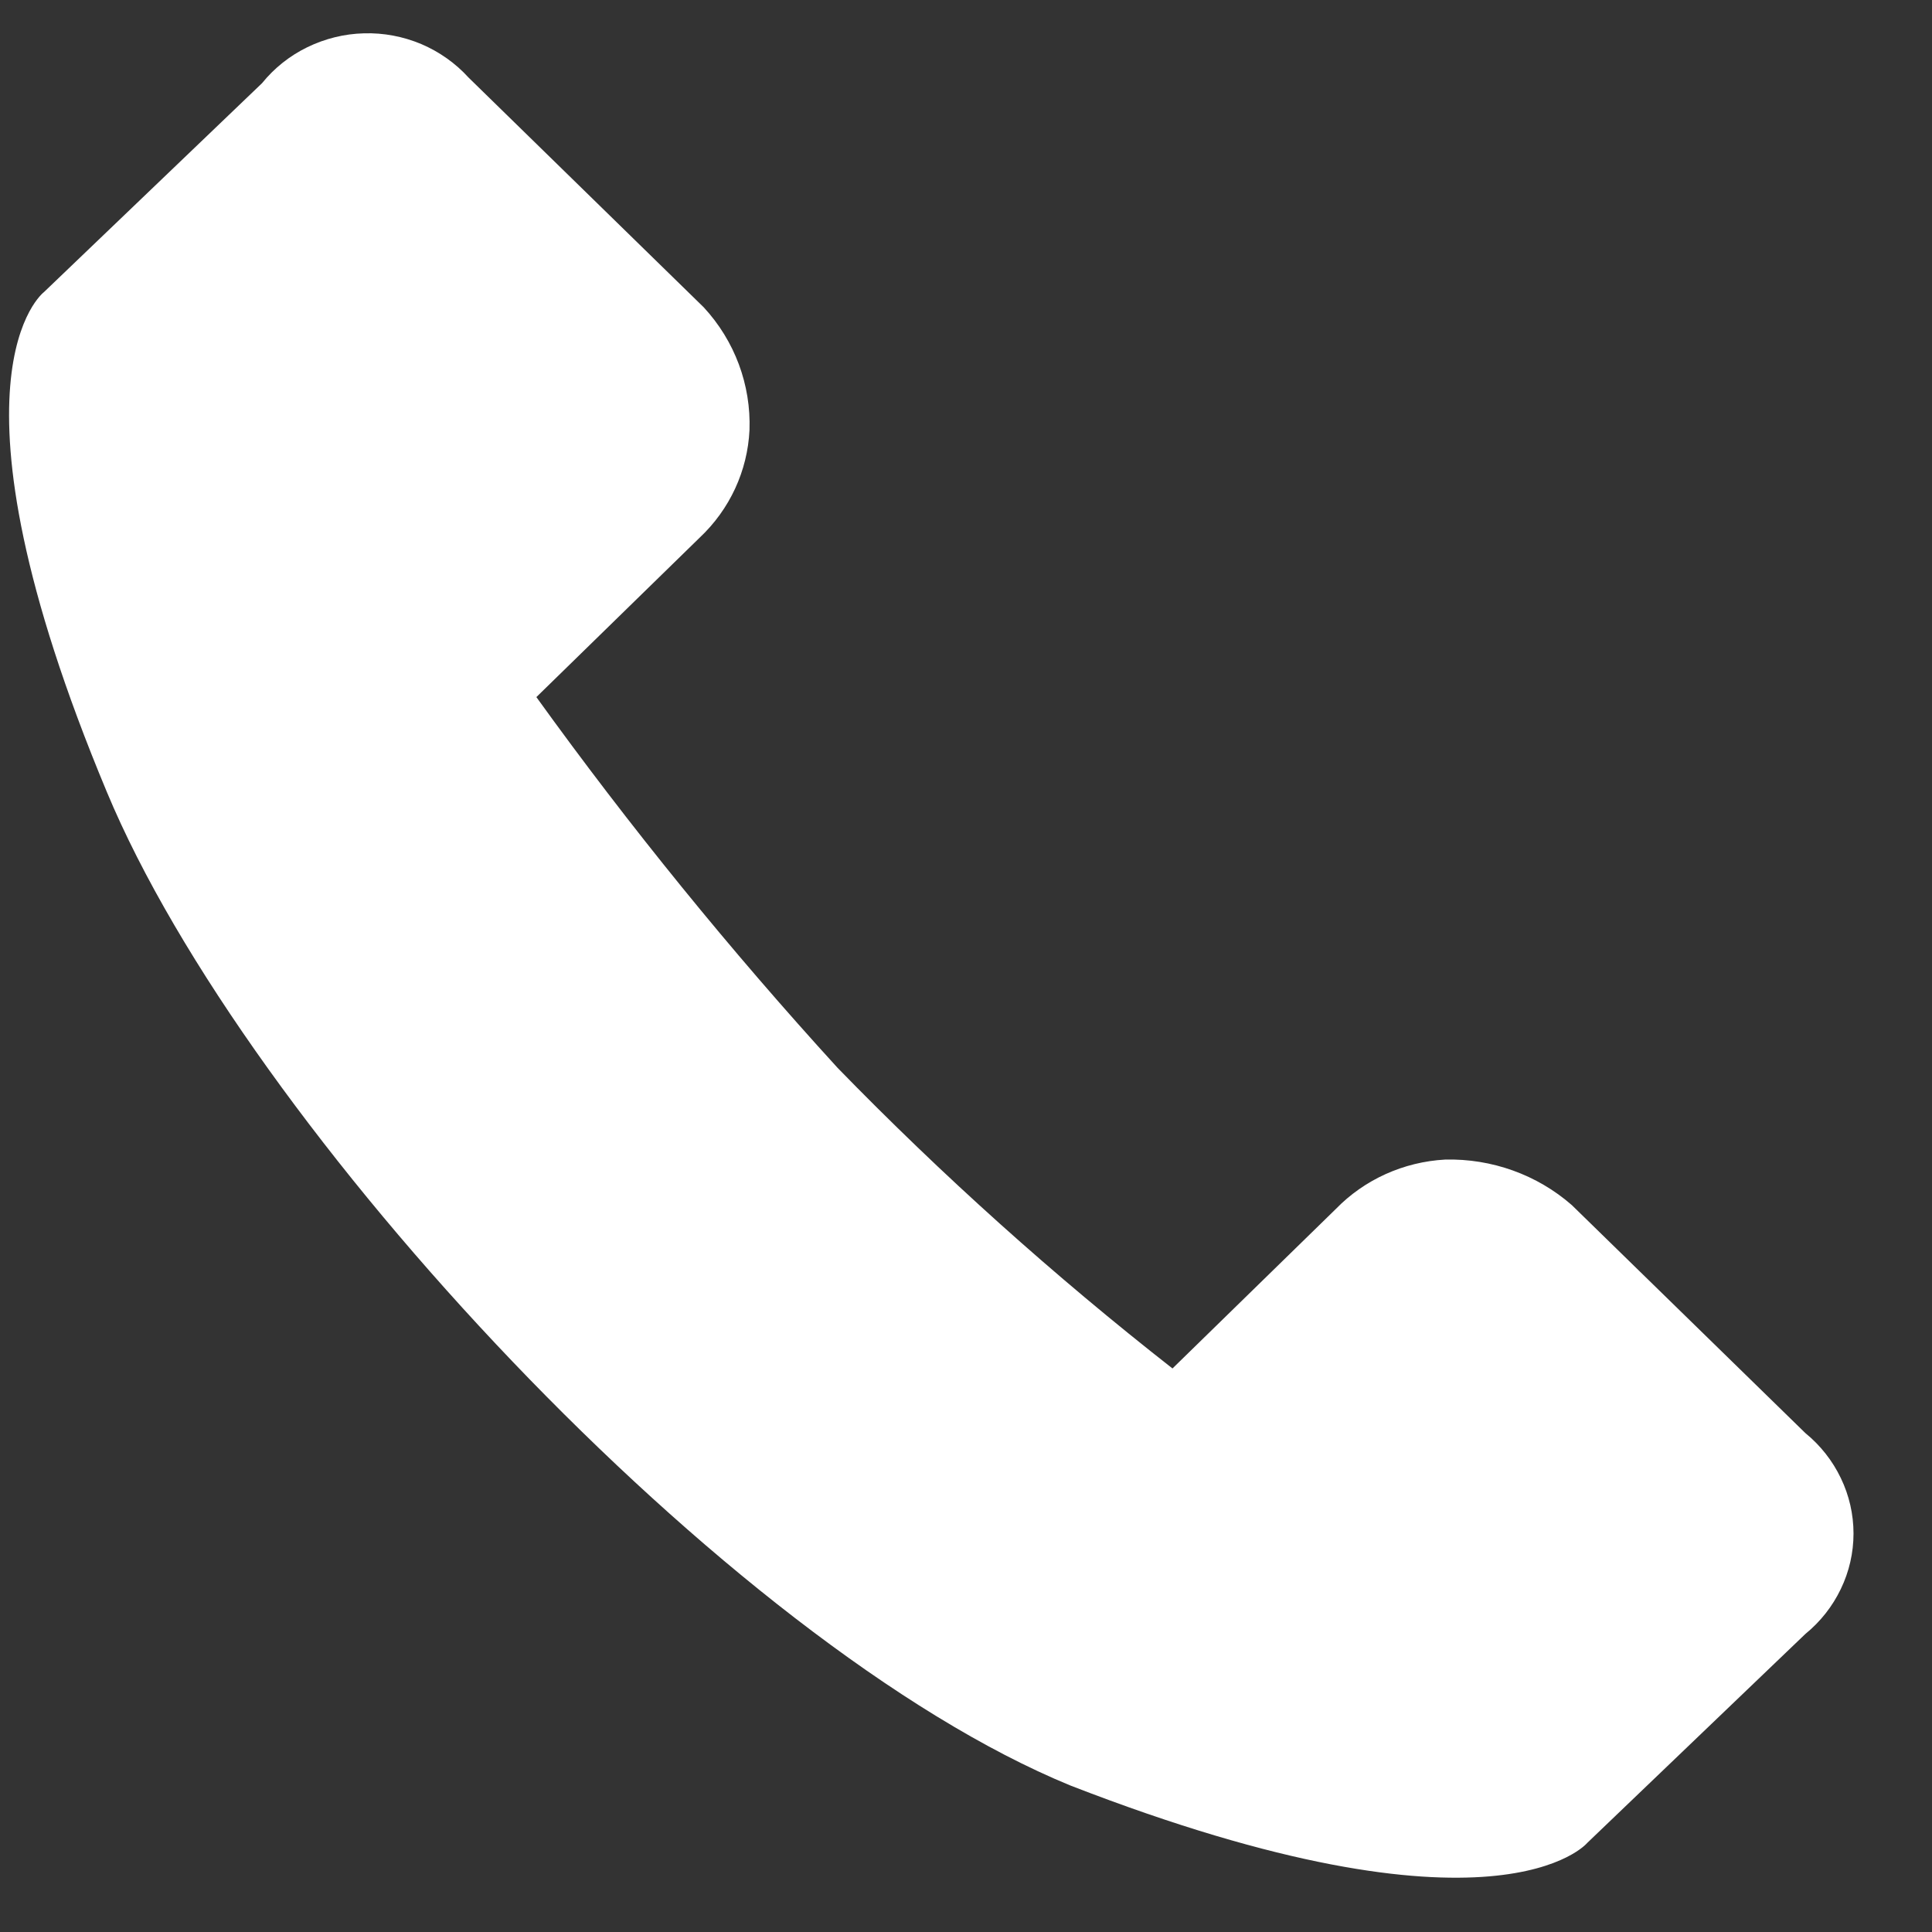 <svg width="16" height="16" viewBox="0 0 16 16" fill="none" xmlns="http://www.w3.org/2000/svg">
<rect x="0" y="0" width="16" height="16" fill="#333333" stroke="none"/>
<path d="M2.17 0.689C2.271 0.564 2.399 0.462 2.545 0.391C2.691 0.32 2.851 0.28 3.014 0.276C3.177 0.271 3.339 0.302 3.489 0.365C3.639 0.429 3.773 0.524 3.881 0.643L5.828 2.545C6.085 2.823 6.22 3.187 6.207 3.561C6.191 3.899 6.044 4.218 5.794 4.453L4.442 5.773C5.213 6.843 6.046 7.868 6.937 8.844C7.803 9.734 8.729 10.565 9.71 11.333L11.062 10.013C11.3 9.768 11.624 9.622 11.969 9.603C12.354 9.594 12.729 9.728 13.017 9.98L14.951 11.868C15.076 11.97 15.176 12.097 15.245 12.241C15.314 12.384 15.35 12.541 15.35 12.7C15.35 12.859 15.314 13.016 15.245 13.159C15.176 13.303 15.076 13.43 14.951 13.532L13.145 15.262C13.145 15.262 12.401 16.16 8.865 14.787C6.031 13.624 2.041 9.333 0.885 6.559C-0.555 3.112 0.364 2.419 0.364 2.419L2.17 0.689Z" fill="white"/>
</svg>
